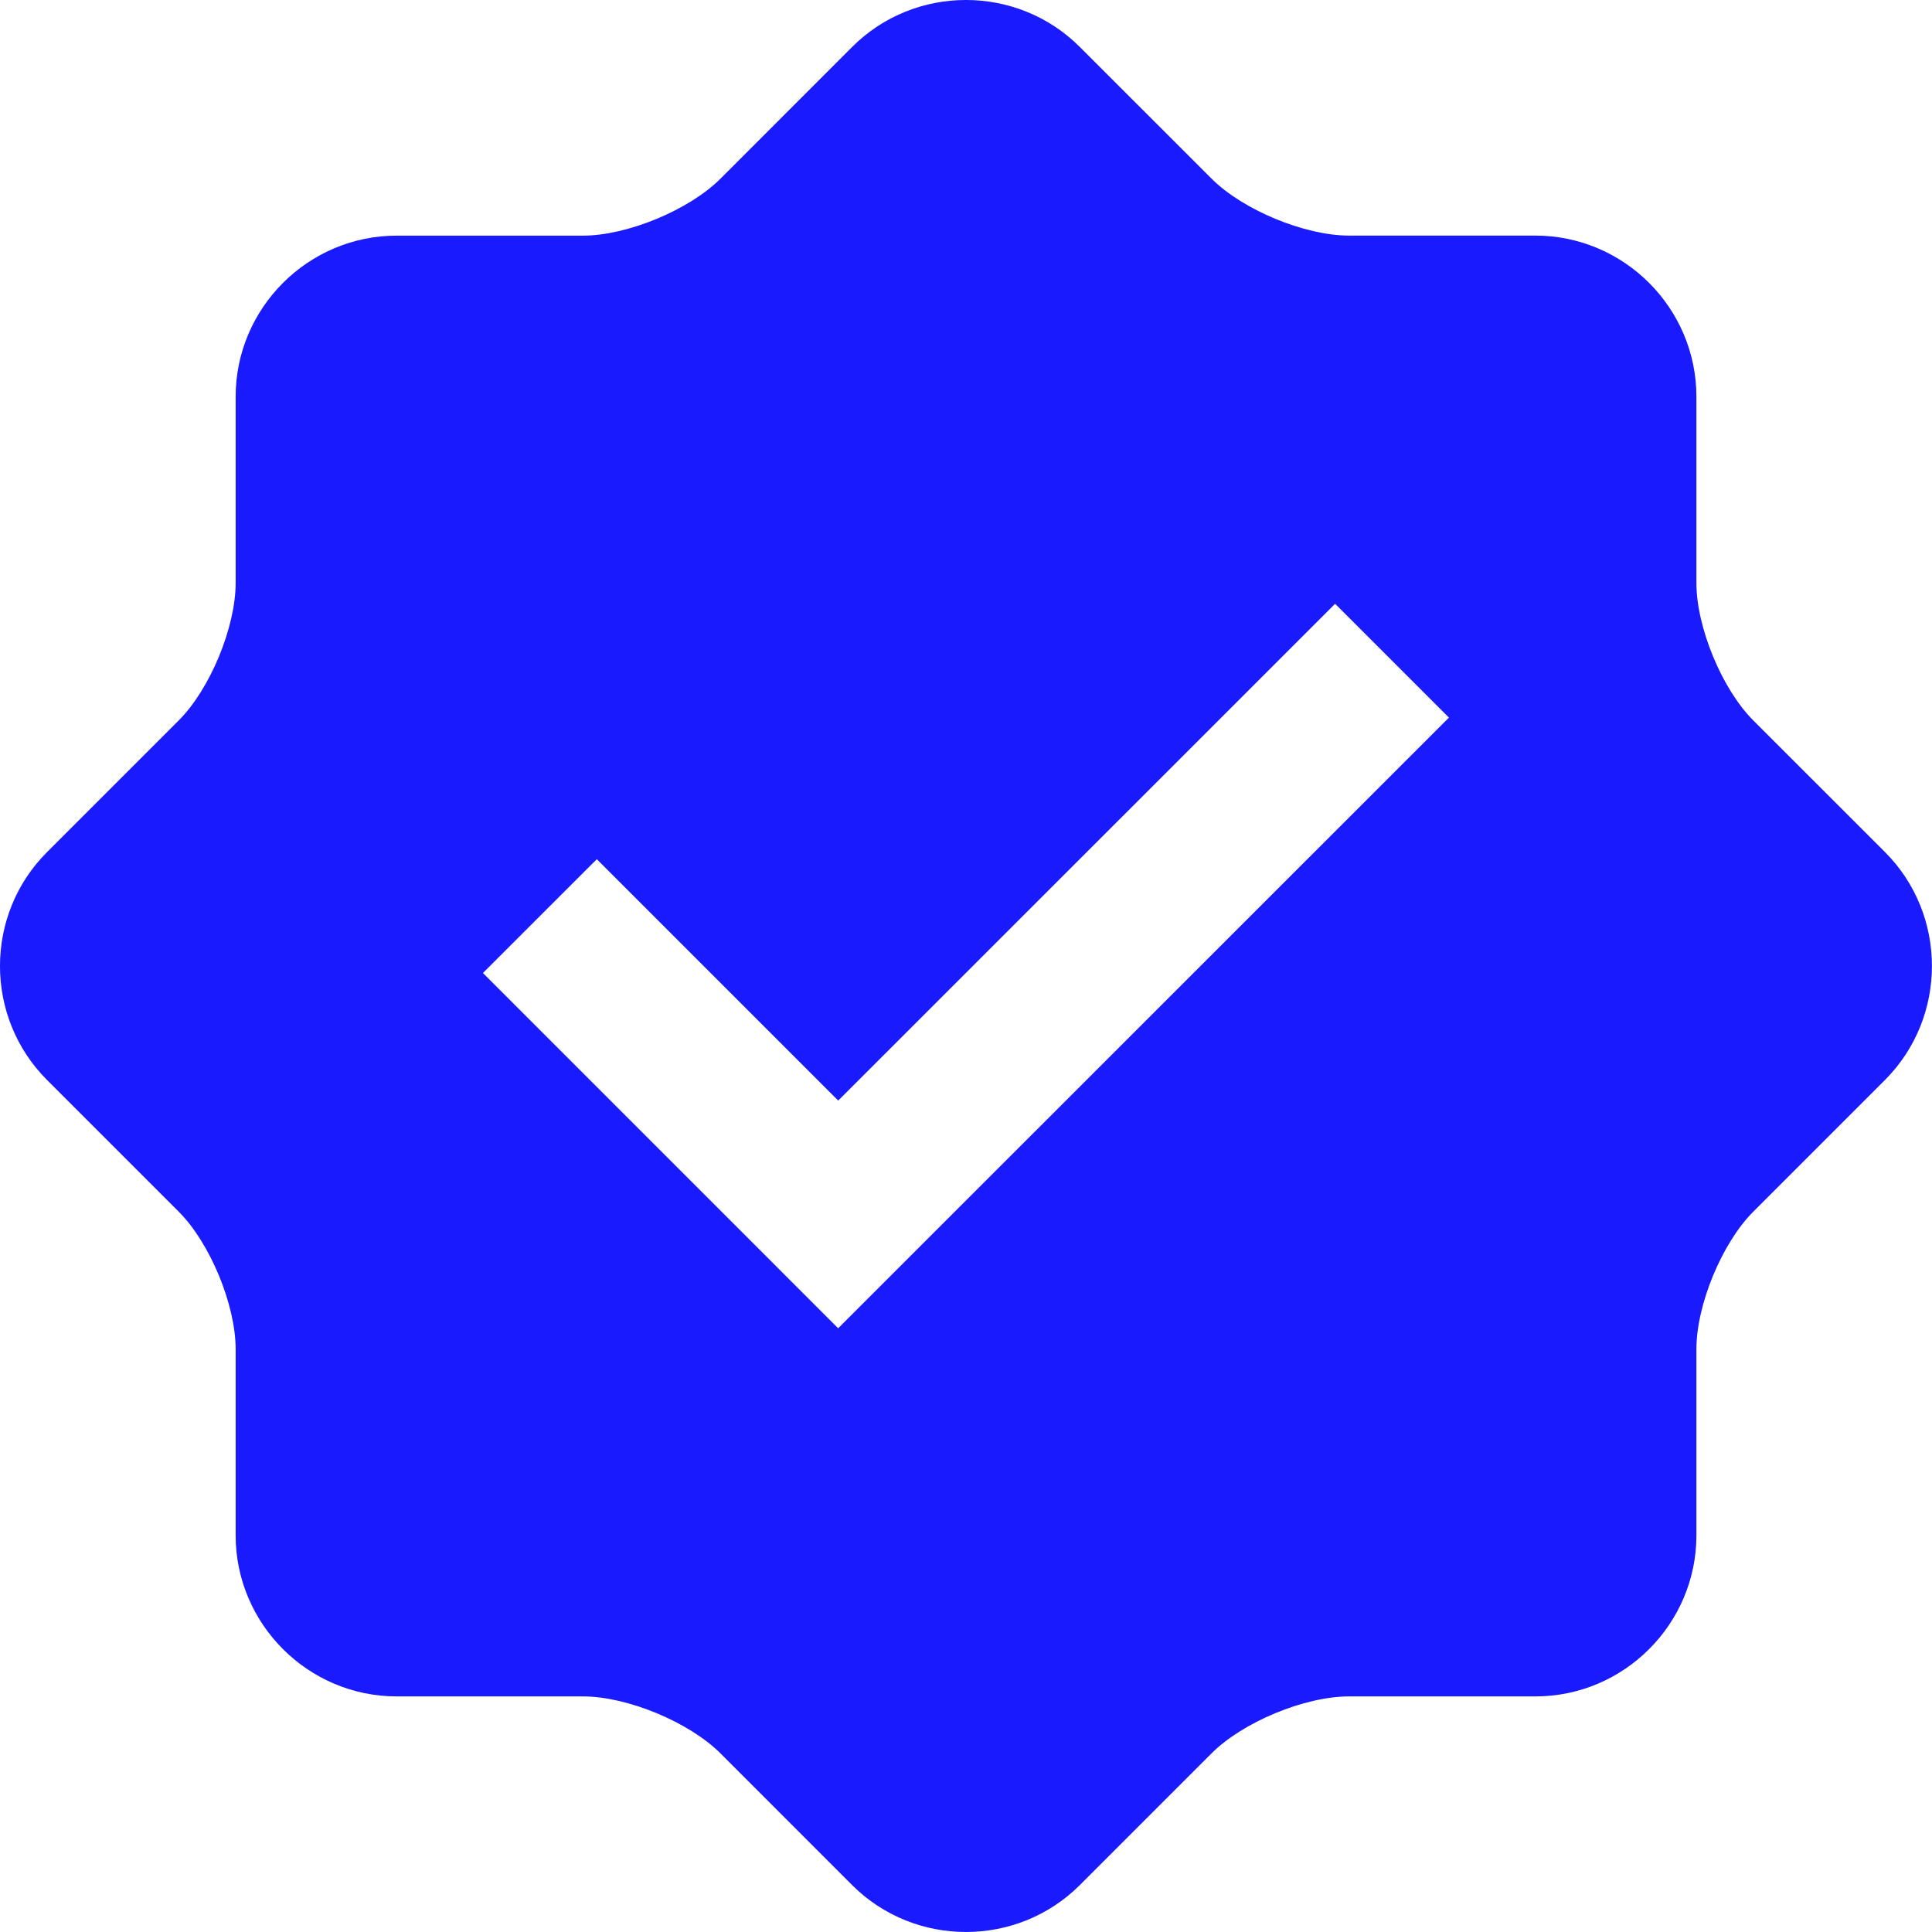 <?xml version="1.0" encoding="utf-8"?><svg width="35" height="35" viewBox="0 0 35 35" fill="none" xmlns="http://www.w3.org/2000/svg">
<path d="M34.149 15.437L31.762 13.051C31.196 12.484 30.732 11.365 30.732 10.562V7.186C30.732 5.581 29.42 4.269 27.815 4.268H24.438C23.636 4.268 22.515 3.803 21.949 3.237L19.562 0.851C18.428 -0.284 16.571 -0.284 15.437 0.851L13.05 3.239C12.483 3.805 11.361 4.269 10.561 4.269H7.186C5.582 4.269 4.269 5.581 4.269 7.186V10.562C4.269 11.362 3.805 12.485 3.238 13.051L0.851 15.438C-0.284 16.572 -0.284 18.428 0.851 19.564L3.238 21.951C3.805 22.517 4.269 23.64 4.269 24.44V27.815C4.269 29.419 5.582 30.732 7.186 30.732H10.561C11.363 30.732 12.484 31.197 13.051 31.763L15.437 34.15C16.571 35.283 18.428 35.283 19.562 34.15L21.949 31.763C22.516 31.196 23.636 30.732 24.438 30.732H27.815C29.42 30.732 30.732 29.419 30.732 27.815V24.44C30.732 23.636 31.196 22.517 31.762 21.951L34.149 19.564C35.282 18.428 35.282 16.571 34.149 15.437ZM15.184 24.063L8.749 17.627L10.812 15.565L15.185 19.938L24.187 10.938L26.249 13L15.184 24.063Z" fill="#191AFE"/>
</svg>
